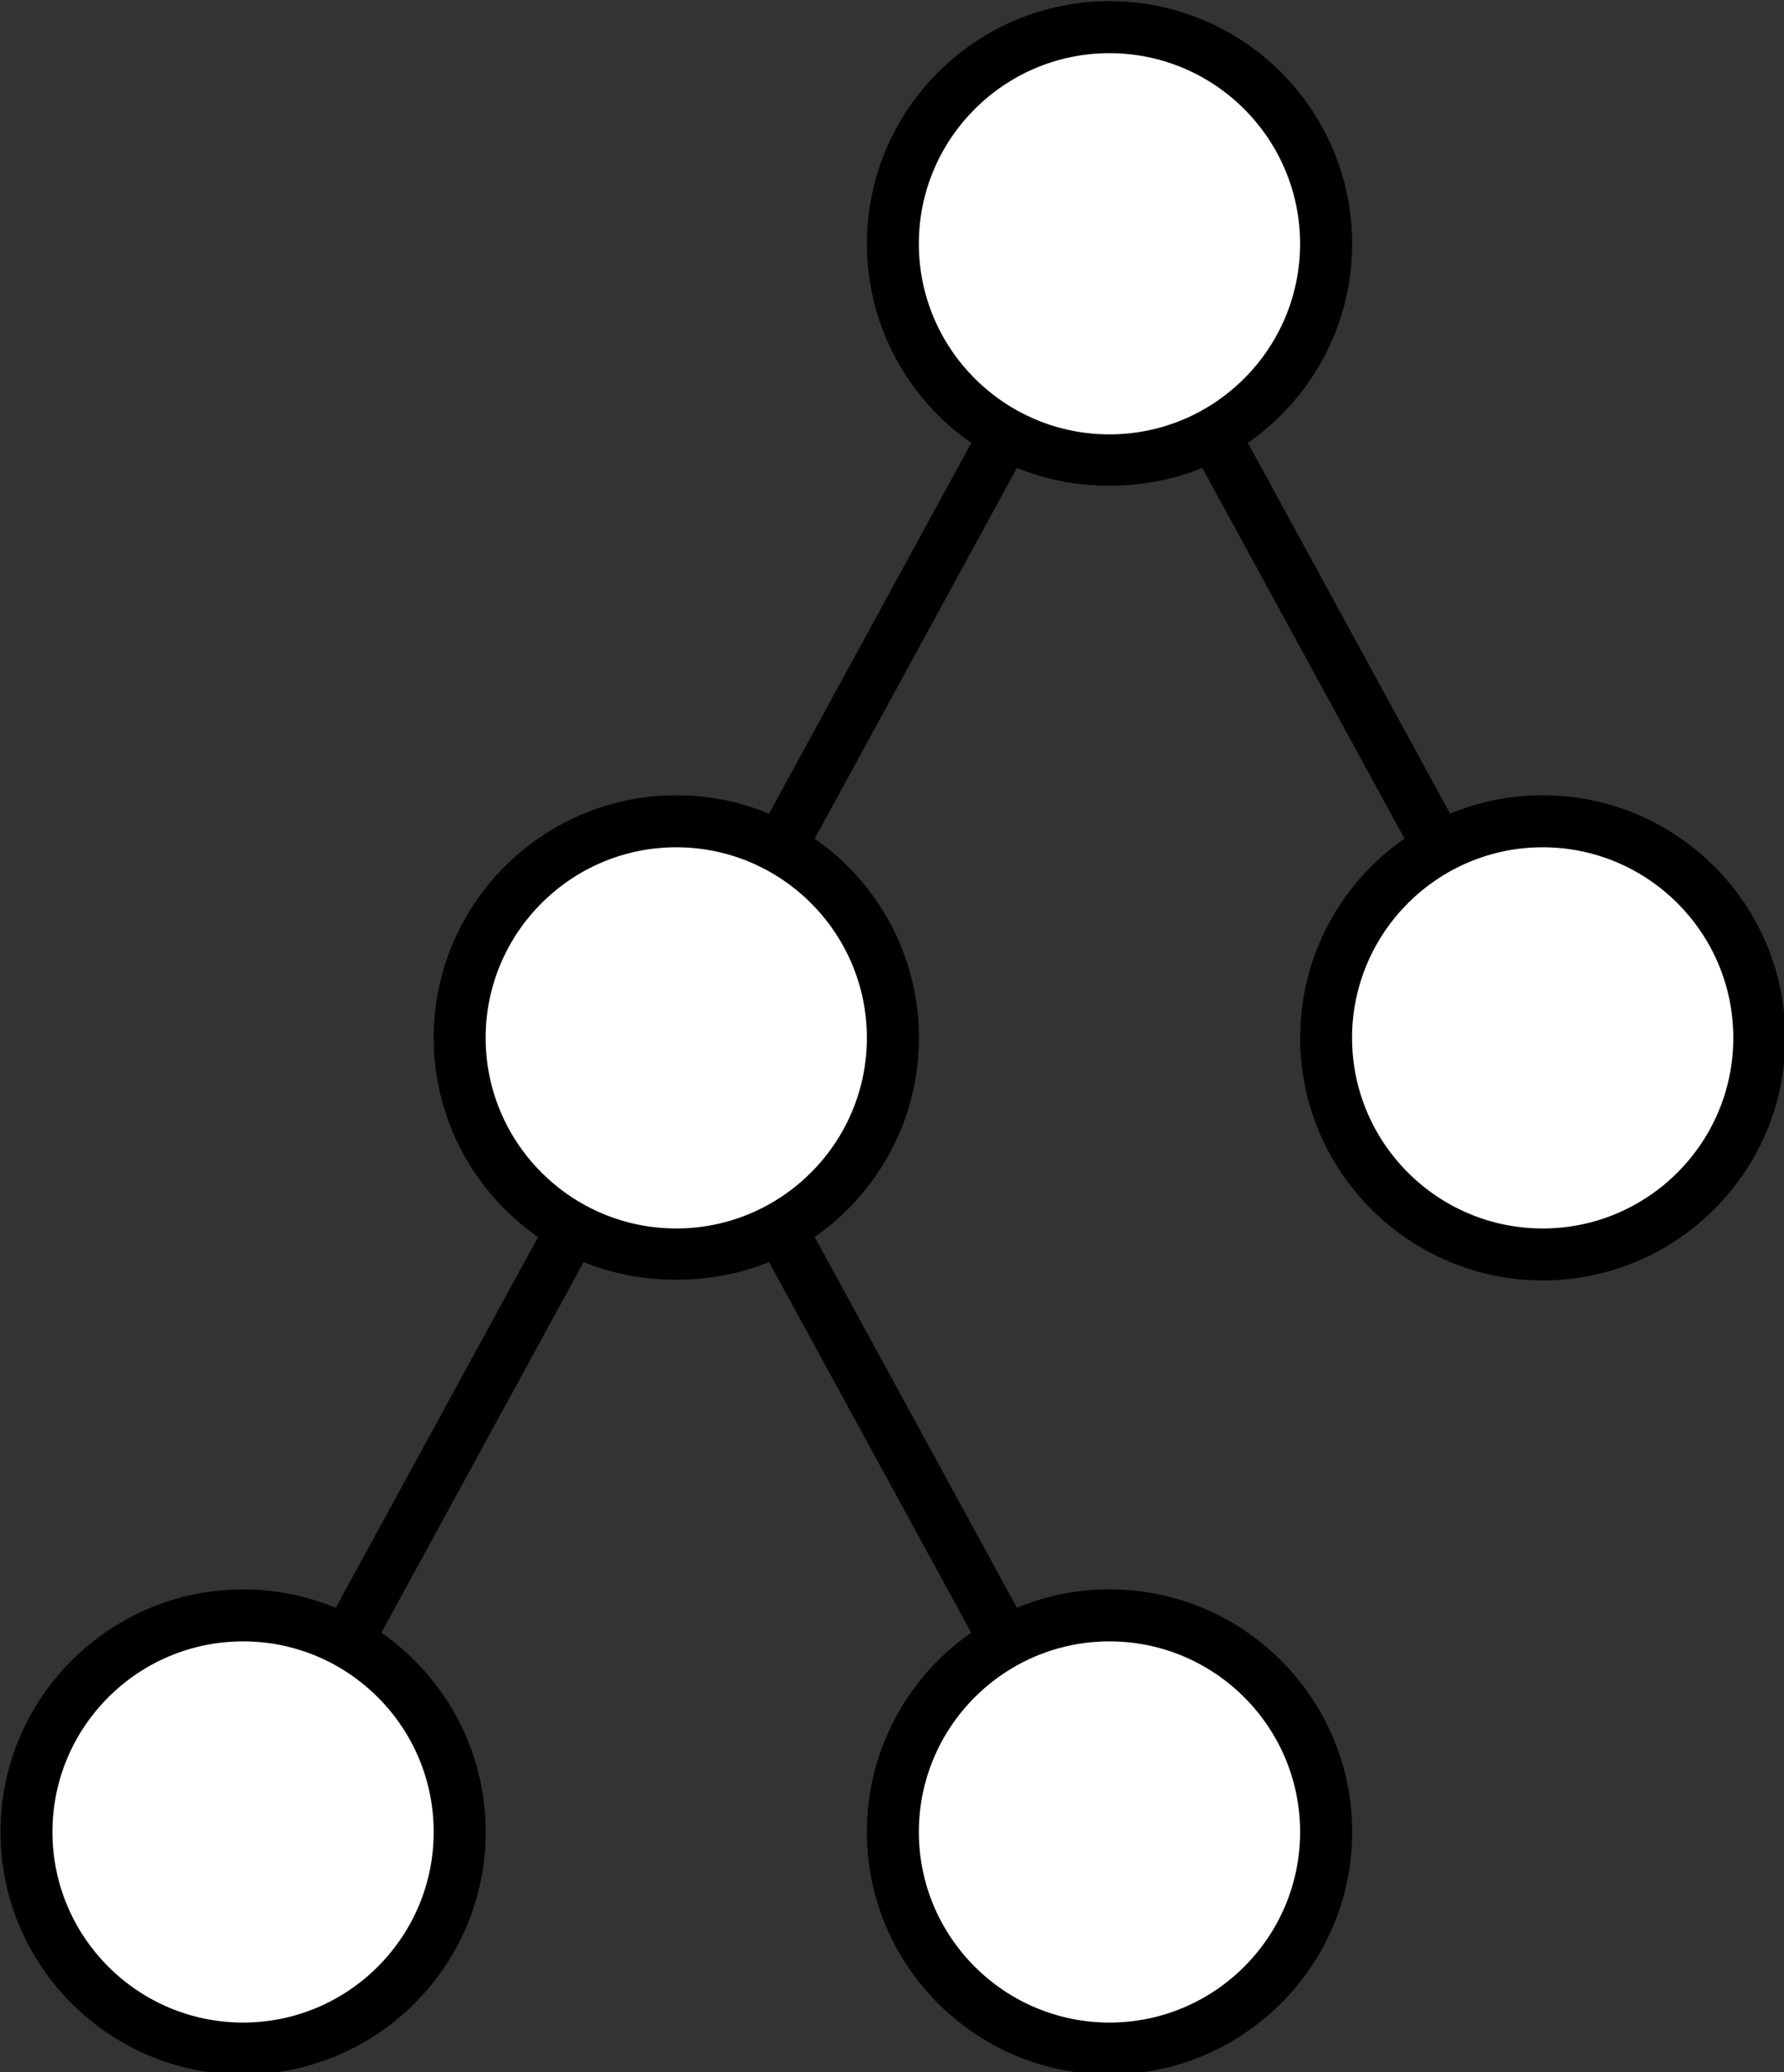 <?xml version="1.0" encoding="UTF-8" standalone="no"?>
<!-- Created with Inkscape (http://www.inkscape.org/) -->

<svg
   width="43.766mm"
   height="50.847mm"
   viewBox="0 0 43.766 50.847"
   version="1.1"
   id="svg5"
   xml:space="preserve"
   inkscape:version="1.2.1 (9c6d41e410, 2022-07-14, custom)"
   sodipodi:docname="icon.svg"
   xmlns:inkscape="http://www.inkscape.org/namespaces/inkscape"
   xmlns:sodipodi="http://sodipodi.sourceforge.net/DTD/sodipodi-0.dtd"
   xmlns="http://www.w3.org/2000/svg"
   xmlns:svg="http://www.w3.org/2000/svg"><rect x="0" y="0" width="43.766" height="50.847" fill="#333333" stroke="none"/><sodipodi:namedview
     id="namedview7"
     pagecolor="#ffffff"
     bordercolor="#666666"
     borderopacity="1.0"
     inkscape:showpageshadow="2"
     inkscape:pageopacity="0.0"
     inkscape:pagecheckerboard="true"
     inkscape:deskcolor="#d1d1d1"
     inkscape:document-units="mm"
     showgrid="false"
     inkscape:zoom="1.557211"
     inkscape:cx="163.7543"
     inkscape:cy="-1.2843475"
     inkscape:window-width="1886"
     inkscape:window-height="1046"
     inkscape:window-x="16"
     inkscape:window-y="16"
     inkscape:window-maximized="1"
     inkscape:current-layer="layer1" /><defs
     id="defs2" /><g
     inkscape:label="Layer 1"
     inkscape:groupmode="layer"
     id="layer1"
     transform="translate(-39.669,-99.029)"><g
       id="g519"
       transform="matrix(0.646,0,0,0.646,14.055,35.086)"><ellipse
         style="fill:#ffffff;stroke:#7ab48f;stroke-width:0.3;stroke-linejoin:bevel;stroke-dasharray:1.2, 0.3"
         id="path451"
         cx="81.944"
         cy="108.061"
         rx="8.008"
         ry="8.086" /><ellipse
         style="fill:#ffffff;stroke:#7ab48f;stroke-width:0.3;stroke-linejoin:bevel;stroke-dasharray:1.2, 0.3"
         id="ellipse505"
         cx="65.362"
         cy="138.632"
         rx="8.008"
         ry="8.086" /><ellipse
         style="fill:#ffffff;stroke:#7ab48f;stroke-width:0.3;stroke-linejoin:bevel;stroke-dasharray:1.2, 0.3"
         id="ellipse507"
         cx="98.489"
         cy="138.45"
         rx="8.008"
         ry="8.086" /><ellipse
         style="fill:#ffffff;stroke:#7ab48f;stroke-width:0.3;stroke-linejoin:bevel;stroke-dasharray:1.2, 0.3"
         id="ellipse509"
         cx="82.032"
         cy="168.844"
         rx="8.008"
         ry="8.086" /><ellipse
         style="fill:#ffffff;stroke:#7ab48f;stroke-width:0.3;stroke-linejoin:bevel;stroke-dasharray:1.2, 0.3"
         id="ellipse511"
         cx="48.846"
         cy="168.471"
         rx="8.008"
         ry="8.086" /><path
         id="tree--diagram_1_"
         d="m 81.784,177.776 c -5.081,0 -9.213,-4.135 -9.213,-9.213 0,-3.131 1.568,-5.901 3.962,-7.568 L 68.854,146.916 c -2.172,0.899 -4.87,0.899 -7.038,0 l -7.683,14.08 c 2.394,1.664 3.962,4.436 3.962,7.568 0,5.081 -4.132,9.213 -9.213,9.213 -5.081,0 -9.213,-4.132 -9.213,-9.213 0,-5.081 4.132,-9.213 9.213,-9.213 1.245,0 2.435,0.25 3.518,0.699 l 7.683,-14.08 c -2.394,-1.667 -3.962,-4.436 -3.962,-7.568 0,-5.081 4.132,-9.213 9.213,-9.213 1.248,0 2.435,0.247 3.521,0.699 l 7.68,-14.082 c -2.394,-1.664 -3.962,-4.434 -3.962,-7.565 0,-5.081 4.132,-9.213 9.213,-9.213 5.081,0 9.213,4.132 9.213,9.213 0,3.129 -1.568,5.898 -3.959,7.565 l 7.68,14.082 c 1.083,-0.452 2.273,-0.699 3.518,-0.699 5.081,0 9.213,4.132 9.213,9.213 0,5.081 -4.135,9.213 -9.213,9.213 -5.078,0 -9.213,-4.135 -9.213,-9.213 0,-3.131 1.568,-5.901 3.962,-7.568 l -7.68,-14.08 c -2.169,0.899 -4.867,0.905 -7.038,0 l -7.68,14.082 c 2.391,1.664 3.959,4.436 3.959,7.565 0,3.129 -1.568,5.898 -3.959,7.565 l 7.68,14.082 c 1.083,-0.452 2.273,-0.699 3.518,-0.699 5.081,0 9.213,4.135 9.213,9.213 0,5.078 -4.132,9.213 -9.213,9.213 z m 0,-16.451 c -3.992,0 -7.239,3.246 -7.239,7.239 0,3.992 3.246,7.239 7.239,7.239 3.992,0 7.239,-3.246 7.239,-7.239 0,-3.992 -3.246,-7.239 -7.239,-7.239 z m -32.903,0 c -3.992,0 -7.239,3.246 -7.239,7.239 0,3.992 3.246,7.239 7.239,7.239 3.992,0 7.239,-3.246 7.239,-7.239 0,-3.992 -3.246,-7.239 -7.239,-7.239 z m 49.354,-30.161 c -3.992,0 -7.239,3.249 -7.239,7.239 0,3.992 3.246,7.239 7.239,7.239 3.992,0 7.239,-3.246 7.239,-7.239 0,-3.992 -3.246,-7.239 -7.239,-7.239 z m -32.903,0 c -3.992,0 -7.239,3.249 -7.239,7.239 0,3.992 3.249,7.239 7.239,7.239 3.989,0 7.239,-3.246 7.239,-7.239 0,-3.992 -3.246,-7.239 -7.239,-7.239 z m 16.451,-30.161 c -3.992,0 -7.239,3.249 -7.239,7.239 0,3.989 3.246,7.239 7.239,7.239 3.992,0 7.239,-3.246 7.239,-7.239 0,-3.992 -3.246,-7.239 -7.239,-7.239 z"
         style="stroke-width:2.742" /></g><rect
       id="_Transparent_Rectangle"
       style="fill:none;stroke-width:2.742"
       width="87.741"
       height="87.741"
       x="29.688"
       y="94.532" /></g></svg>
